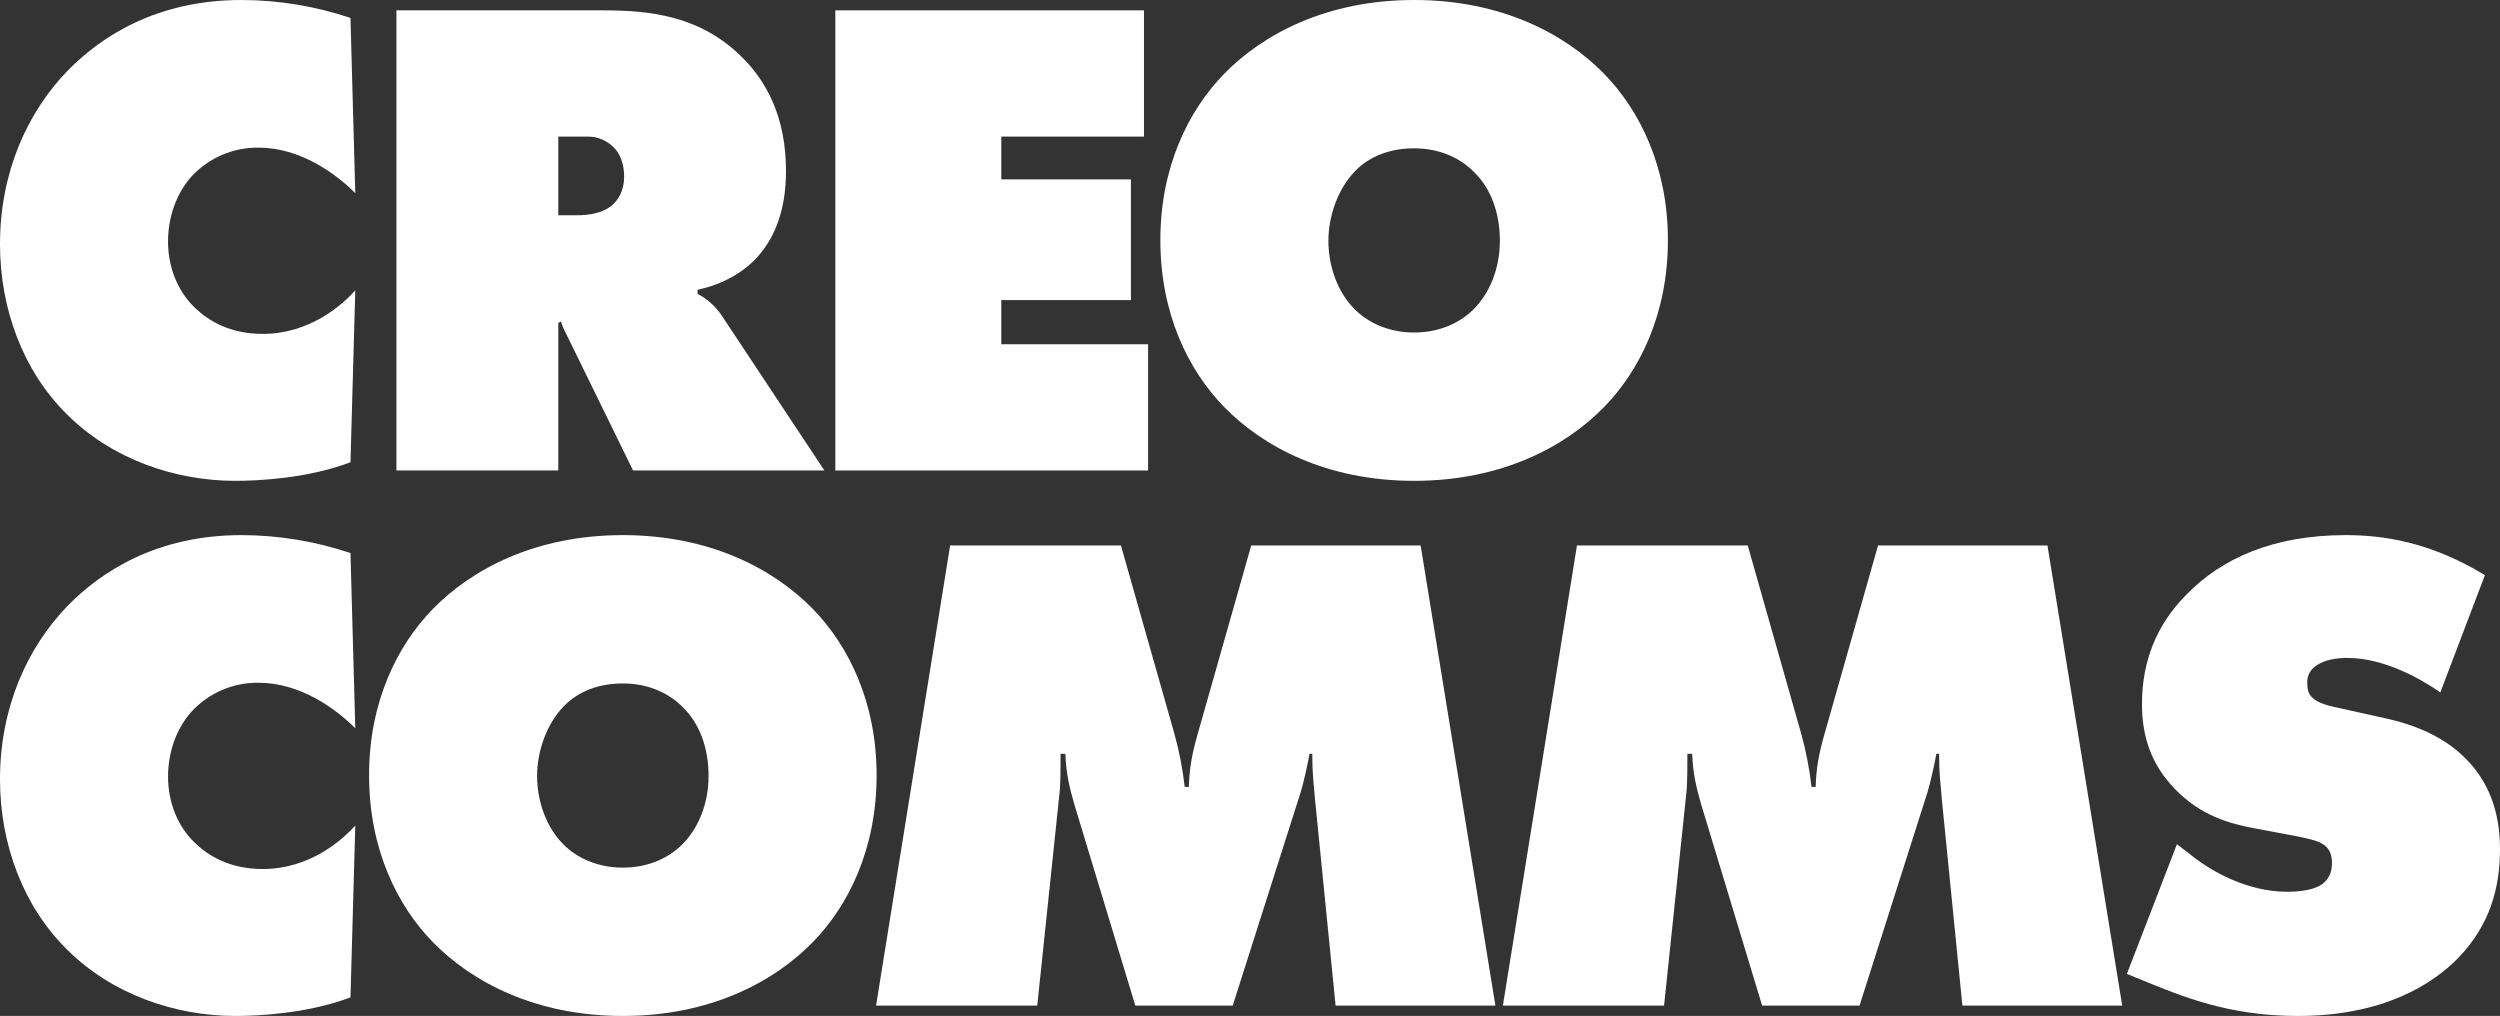 <svg xmlns="http://www.w3.org/2000/svg" width="470" height="191" viewBox="0 0 470 191" fill="none"><rect x="0" y="0" width="470" height="191" fill="#333333" stroke="none"/><g clip-path="url(#clip0_19_638)"><path d="M65.889 86.895C57.766 90.008 48.224 90.397 44.227 90.397C33.009 90.397 21.017 86.376 12.507 77.817C4.384 69.776 0 58.103 0 45.912C0 32.553 5.029 21.14 12.894 13.099C18.954 7.004 29.27 0 45.388 0C52.357 0.01 59.28 1.149 65.889 3.372L66.792 36.314C63.182 32.683 56.477 27.755 48.611 27.755C46.274 27.724 43.956 28.181 41.804 29.096C39.651 30.011 37.71 31.365 36.104 33.072C33.138 36.314 31.591 40.854 31.591 45.393C31.591 50.062 33.267 54.601 36.62 57.844C39.198 60.308 43.196 62.772 49.385 62.772C58.153 62.772 64.213 57.455 66.792 54.601L65.889 86.895Z" fill="white"></path><path d="M74.529 88.452V1.946H113.341C122.367 1.946 131.78 2.983 139.645 10.895C144.029 15.304 147.768 21.919 147.768 32.164C147.768 39.816 145.448 44.615 142.998 47.598C140.419 50.84 136.164 53.434 131.135 54.472V55.25C132.953 56.185 134.505 57.569 135.648 59.27L154.989 88.452H119.014L106.636 63.161C106.249 62.253 105.862 61.864 105.475 60.438L104.96 60.697V88.452H74.529ZM104.96 40.465H108.57C110.375 40.465 113.212 40.205 115.146 38.519C116.178 37.612 117.338 35.925 117.338 33.202C117.338 31.256 116.822 29.311 115.662 28.014C115.004 27.26 114.19 26.66 113.277 26.256C112.363 25.853 111.373 25.656 110.376 25.68H104.96V40.465Z" fill="white"></path><path d="M157.041 88.452V1.946H215.065V25.68H188.245V33.721H212.615V56.417H188.245V64.718H215.839V88.452L157.041 88.452Z" fill="white"></path><path d="M301.574 76.52C294.224 84.042 282.233 90.397 265.857 90.397C249.481 90.397 237.49 84.042 230.14 76.52C223.435 69.646 218.148 59.011 218.148 45.134C218.148 31.386 223.435 20.751 230.14 13.877C237.49 6.355 249.481 0 265.857 0C282.233 0 294.224 6.355 301.574 13.877C308.279 20.751 313.566 31.386 313.566 45.134C313.566 59.011 308.279 69.646 301.574 76.52ZM254.639 32.294C251.544 35.536 249.739 40.594 249.739 45.263C249.739 50.192 251.544 54.99 254.639 58.103C257.218 60.697 261.086 62.513 265.857 62.513C270.628 62.513 274.496 60.697 277.075 58.103C279.912 55.25 281.975 50.711 281.975 45.263C281.975 39.816 280.169 35.277 277.075 32.294C274.754 29.96 271.015 27.885 265.857 27.885C260.313 27.885 256.702 30.089 254.639 32.294Z" fill="white"></path><path d="M65.889 187.498C57.766 190.611 48.224 191 44.227 191C33.009 191 21.017 186.979 12.507 178.419C4.384 170.378 0 158.706 0 146.515C0 133.156 5.029 121.743 12.894 113.702C18.954 107.607 29.27 100.603 45.388 100.603C52.357 100.613 59.28 101.751 65.889 103.975L66.792 136.917C63.182 133.286 56.477 128.358 48.611 128.358C46.274 128.327 43.956 128.784 41.804 129.699C39.651 130.614 37.71 131.968 36.104 133.675C33.138 136.917 31.591 141.456 31.591 145.995C31.591 150.665 33.267 155.204 36.62 158.446C39.198 160.911 43.196 163.375 49.385 163.375C58.153 163.375 64.213 158.057 66.792 155.204L65.889 187.498Z" fill="white"></path><path d="M152.81 177.122C145.461 184.644 133.469 191 117.093 191C100.717 191 88.726 184.644 81.376 177.122C74.671 170.249 69.385 159.614 69.385 145.737C69.385 131.989 74.671 121.354 81.376 114.48C88.726 106.958 100.718 100.603 117.093 100.603C133.469 100.603 145.461 106.958 152.81 114.48C159.515 121.354 164.802 131.989 164.802 145.737C164.802 159.614 159.515 170.249 152.81 177.122ZM105.875 132.897C102.781 136.139 100.975 141.197 100.975 145.866C100.975 150.794 102.781 155.593 105.875 158.706C108.454 161.3 112.322 163.115 117.093 163.115C121.864 163.115 125.732 161.3 128.312 158.706C131.148 155.852 133.211 151.313 133.211 145.866C133.211 140.419 131.406 135.879 128.312 132.897C125.99 130.562 122.251 128.487 117.093 128.487C111.549 128.487 107.938 130.692 105.875 132.897Z" fill="white"></path><path d="M164.7 189.054L178.626 102.548H210.733L220.79 137.955C221.696 141.227 222.343 144.566 222.724 147.941H223.498C223.627 144.18 224.143 141.587 225.174 137.955L235.232 102.548H267.08L281.135 189.054H251.092L247.223 150.276C246.966 147.293 246.708 145.348 246.708 141.716H246.192C245.805 143.92 245.031 147.293 244.515 148.979L231.75 189.054H213.44L201.965 151.184C201.062 148.071 200.418 145.348 200.288 141.716H199.386C199.386 143.402 199.386 146.774 199.257 148.46L195.002 189.054H164.7Z" fill="white"></path><path d="M282.542 189.054L296.468 102.548H328.574L338.632 137.955C339.538 141.227 340.185 144.566 340.566 147.941H341.34C341.469 144.18 341.985 141.587 343.016 137.955L353.073 102.548H384.922L398.977 189.054H368.933L365.065 150.276C364.807 147.293 364.549 145.348 364.549 141.716H364.034C363.647 143.92 362.873 147.293 362.357 148.979L349.592 189.054H331.282L319.807 151.184C318.904 148.071 318.259 145.348 318.13 141.716H317.228C317.228 143.402 317.228 146.774 317.098 148.46L312.843 189.054H282.542Z" fill="white"></path><path d="M458.782 130.173C455.043 127.579 448.209 123.688 441.246 123.688C439.57 123.688 436.991 123.948 435.315 125.244C434.812 125.585 434.405 126.051 434.134 126.597C433.863 127.142 433.737 127.749 433.767 128.358C433.767 130.173 434.025 131.859 438.796 132.897L448.725 135.102C456.332 136.788 460.845 139.9 463.424 142.494C468.84 147.812 470 154.426 470 159.614C470 167.006 468.066 173.88 462.264 179.976C457.364 185.034 448.08 191 431.962 191C418.81 191 410.042 187.239 402.692 184.256L399.855 183.089L409.268 158.706L412.621 161.3C415.844 163.764 422.42 167.655 430.028 167.655C434.283 167.655 436.088 166.617 436.733 166.099C438.151 164.931 438.409 163.504 438.409 162.207C438.409 161.429 438.28 160.132 437.378 159.225C436.346 158.187 434.67 157.798 431.446 157.15L423.839 155.723C418.939 154.815 413.652 153.259 408.881 148.33C404.497 143.791 402.692 138.603 402.692 132.378C402.692 124.337 405.4 117.463 411.073 111.757C417.649 105.012 427.32 100.603 440.988 100.603C447.822 100.603 456.719 101.77 467.163 108.125L458.782 130.173Z" fill="white"></path></g><defs><clipPath id="clip0_19_638"><rect width="470" height="191" fill="white"></rect></clipPath></defs></svg>
